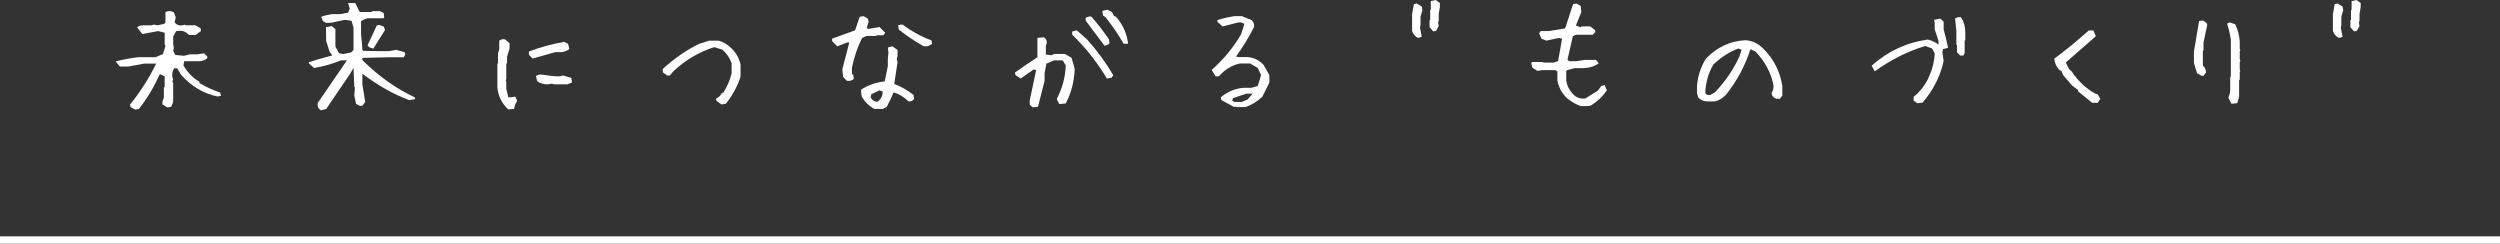 <?xml version="1.0" encoding="UTF-8"?><svg id="_イヤー_2" xmlns="http://www.w3.org/2000/svg" viewBox="0 0 680 66.28"><rect x="0" y="0" width="680" height="66.28" fill="#333333" stroke="none"/><defs><style>.cls-1{fill:#fff;}</style></defs><g id="_イヤー_1-2"><rect class="cls-1" y="64.28" width="680" height="2"/><path class="cls-1" d="M36.74,29.8l-1.23-.68-.14-.68c2.73-3.35,5.1-7.06,7.11-11.14h-3.28l-4.24,.79h-2.36l-1.13-1.37c1.82-.5,3.86-.89,6.12-1.16h4.68l2.05-.85,.72-2.32-.24-.21v-3.28l-1.78-.44-4.31,.79-1.4-1.78c.36-.39,.93-.58,1.71-.58h2.15l.75-.21,.89,.21,1.85-.41,.34-.34V3.35c.39-.3,.95-.39,1.67-.27l.65,.34,.48,1.3-.31,1.37c.57,.68,1.29,.95,2.15,.79l.65-.17,.17,.17h2.63l1.44,.75,.14,.79-1.4,1.09h-1.88c-.87-1-2.03-1.34-3.49-1.03l-.79,1.44v2.22l.17,.85-.17,.82,.58,1.13,2.32,.24,1.67-.41h2.05l1.81-.27,.85,.89v.41c-.57,.57-1.39,.85-2.46,.85h-3.83l-.21,1.13c1.16,1.98,2.61,3.46,4.34,4.44v.38c1.87,1.07,3.74,1.93,5.61,2.56l.31,.85-.92,.24c-3.83-.77-7.14-2.73-9.95-5.88l-1.09-1.81h-.79c-.48,.66-.65,1.48-.51,2.46l.21,.51-.24,.75,.24,.24v5.2l-.55,1.33-1.03,.17-1.33-.82v-.79l.38-1.09v-2.67l.21-.24v-2.84l-1.3-.62c-1.6,3.53-3.5,6.7-5.71,9.5l-1.06,.14Z"/><path class="cls-1" d="M87.33,30.01c-.73-.41-1.04-1.07-.92-1.98l7.96-11.62h-1.61c-2.46,1-4.91,1.7-7.35,2.08l-1.4-1.26v-.31c1.39-.48,3.52-1.09,6.39-1.85l-.75-.99-.92-2.91-.07-3.79,1.61-.27,.96,.82v4.72l.96,1.81,1.2,.24,2.12-.44,.65-.68V7.52l-.55-1.88-1.85-.24-3.49,.75-1.54,.1-.92-.55-.44-1.13c.84-.32,1.82-.56,2.94-.72h2.19l2.19-.41,.44-1.06-.44-1.54h1.95l1.2,2.43h3.21l.24-.24h2.05l1.03,.51,.14,1.26-.24,.17h-4.38l-1.13,.44-.55,.38v3.59l.27,2.67,.07,1.37,.21,.41,3.49,.07h3.59l1.95-.34,2.29,.65,.14,.62-.34,.65-.07,.1h-4.44l-6.87,.17,.14,.68c4.49,4.4,9.22,7.75,14.18,10.05l.1,.48-1.61,.27c-4.22-1.55-8.47-3.94-12.75-7.18v2.87l.79,4.82-.79,1.03h-.75l-.96-.51-.48-2.26,.17-2.15-.17-.21-.21-5.16-1.06,1.78c-2.28,3.37-4.4,6.49-6.36,9.37l-1.4,.38Zm13.12-17.16l-.48-.51,2.53-5.43,.68-.14,1.23,.48,.31,.92-3.18,5.06-1.09-.38Z"/><path class="cls-1" d="M138.26,29.77c-1.75-1.64-2.75-3.62-2.97-5.95v-6.49l.17-.17v-2.63l.34-1.2v-2.29c.48-.34,1-.46,1.57-.34l1.23,1.06v1.4l-.68,2.26v1.74l-.21,.17v4.03l-.17,.72,.17,.17v1.91l.55,2.29h.68l1.23-.17,.51,1.2c-.46,.59-.74,1.3-.85,2.12l-1.57,.17Zm6.63-13.84l-1.03-1.03v-.89c3.03-1.16,6.23-2.04,9.6-2.63l1.06,.55,.34,1.4c-.57,.46-1.26,.74-2.08,.85h-1.74c-2.12,.59-4.17,1.17-6.15,1.74Zm4.03,7.01c-1.05,0-1.98-.28-2.8-.85l-.34-1.4c.46-.36,1.04-.49,1.74-.38l2.8,.38c.93,.11,1.7,.11,2.29,0l.51-.17,2.29,.68,.17,1.23-1.23,.51h-3.52l-.68-.17-1.23,.17Z"/><path class="cls-1" d="M196.2,28.4l-1.4-1.06v-.51c.71-.34,1.23-.87,1.57-1.57h.34c1.05-1.64,1.81-3.39,2.29-5.26v-2.8c-.48-1.39-1.3-2.61-2.46-3.66l-2.26-.72c-4.1,1.3-7.78,3.46-11.04,6.49l-1.06,1.23h-.68l-1.23-.89v-.89c3.03-2.78,6.3-5.05,9.81-6.8l2.8-.89h2.6c1.3,.37,2.47,1.07,3.52,2.12,1.28,1.28,2.08,2.73,2.43,4.38v3.32c-.91,2.69-2.24,5.14-4,7.35l-1.23,.17Z"/><path class="cls-1" d="M230.35,21.98l-1.03-1.06-.21-2.08,1.91-7.31h-.51l-2.77,1.06-1.4-1.4v-.68l6.25-2.26,1.23-3.66,1.06-.21,1.2,.72,.17,.85-.51,1.74,.51,.17,2.97-.51,1.57,1.57-.55,.68h-1.71l-.21,.17h-2.6l-1.23,.55c-1.28,2.55-2.2,5.28-2.77,8.17v1.74h.34l.17,1.23c-.46,.46-1.09,.63-1.91,.51Zm7.49,7.66c-1.5-.82-2.67-1.98-3.49-3.49l-.17-1.74c1.98-1.28,4.14-2.03,6.46-2.26l.85-4.17v-1.91l.17-1.74-.17-1.4,1.23-.34,1.2,.85,.21,.17v1.74l-.21,.55,.21,1.03-.89,5.91c1.87,.71,3.61,1.7,5.23,2.97l.17,1.06c-.34,.57-.87,.8-1.57,.68-1.16-1.16-2.5-1.97-4-2.43-.57,1.39-1.21,2.72-1.91,4l-1.06,.51h-2.26Zm1.23-2.26c.68-.71,1.03-1.51,1.03-2.43l-.85-.38-2.26,1.06-.17,.85c.34,.71,.92,1.12,1.74,1.23l.51-.34Zm12.17-14.8c-2.3-1.28-4.56-2.79-6.77-4.55l-.17-1.2,1.2-.17c2.44,1.85,5.06,3.29,7.86,4.34l.17,.89c-.59,.57-1.36,.8-2.29,.68Z"/><path class="cls-1" d="M280.94,29.22l-.85-.72v-1.2l1.74-8.24-.68-.17-3.52,2.46-1.4-.89-.17-.72c2.1-1.5,4.14-2.89,6.12-4.17v-5.26l1.74-.17c.71,.46,.95,1.09,.72,1.91l-.17,.17v2.63l1.57,.17,.68-.34h2.97l1.78,1.06,.85,2.97c-.11,3.37-.92,6.52-2.43,9.43l-1.78,.17-.68-1.4c1.5-2.8,2.32-5.83,2.46-9.09l-.72-1.23-.17-.17h-2.29l-2.08,.89-.51,2.63v2.08c-.59,2.32-1.19,4.66-1.78,7.01l-1.4,.17Zm20.13-7.86c-2.21-3.74-4.89-7.25-8.03-10.53l-1.4-1.4v-.85l1.23-.34,2.77,2.43c2.8,3.14,5.2,6.42,7.18,9.81l-.51,.68-1.23,.21Zm-.68-8.96c-1.64-2.21-3.34-4.48-5.09-6.8v-.72c.48-.34,1-.46,1.57-.34,1.64,1.87,3.22,3.91,4.75,6.12l.17,1.06c-.36,.46-.83,.68-1.4,.68Zm5.23-.51c-1.39-2.44-3.02-4.83-4.89-7.18l-.72-.51-.17-1.23,1.4-.34,1.23,.68,.55,1.06,.51,.17c1.87,2.1,2.97,4.55,3.32,7.35h-1.23Z"/><path class="cls-1" d="M335.7,29.12l-3.49-1.91-.17-.72c1.73-1.5,3.76-2.37,6.08-2.6h2.26l1.74-.51,.89-2.97-.89-1.91-2.08-1.23h-2.77c-1.75,.37-3.33,1.19-4.72,2.46l-1.06,1.03h-.85l-1.06-1.74c3.26-2.89,5.94-6.14,8.03-9.74l.85-2.77c-.46-.36-1.04-.49-1.74-.38l-4.17,1.06-1.4-1.23v-.51c1.5-.46,3.02-.81,4.55-1.06h2.08l2.6,1.06c.59,.46,.83,1.09,.72,1.91-1.41,2.78-3.04,5.45-4.89,8l.51,.17h2.63c1.73,.14,3.18,.84,4.34,2.12l1.57,2.77v2.08l-1.91,3.83c-1.39,1.28-2.91,2.21-4.55,2.8h-2.6l-.17-.17-.34,.17Zm3.66-2.08l1.37-1.57h-1.74l-3.62,1.23-.21,.68,.55,.34h2.08l1.57-.68Z"/><path class="cls-1" d="M385.73,10.32c-.66-.32-1.15-.81-1.47-1.47l-.17-.48V3.93l.48-2.8,.82-.17,1.33,.82,.17,.99-.51,1.81v2.29l-.14,.68,.48,2.46-.99,.31Zm4.1-1.78l-.99-1.16v-1.81l.17-.17V2.77l.17-.17V.31l1.33-.31,1.13,.82V1.95l-.31,1.81v1.81l-.17,.65,.17,.82-.68,1.33-.82,.17Z"/><path class="cls-1" d="M429.93,28.85c-1.3-.48-2.53-1.19-3.69-2.12-1.41-1.37-2.29-2.98-2.63-4.85v-2.39l-.44-.41h-3.62l-1.4,.17-1.33-.85-.34-1.3,.27-.24h2.91l.17,.17h2.77l1.2-.41,1.09-6.08-.89-.21-3.38,.72-1.33-.51-.65-1.47,.44-.62h2.26l4.38-.72,2.15-6.6,.92-.17,1.16,.65,.17,1.67-1.47,3.66,1.3,.48,.21-.24h2.39l1.33,1.03v.58l-.65,.65h-4.44l-.96,.38-1.47,6.39,.44,.44h2.02l1.98-.34h3.32l.75,.89c-1.18,.89-2.67,1.33-4.44,1.33h-2.15l-2.02,.55-.24,.24v2.56c.23,1.6,1.01,3,2.36,4.2,.75,.59,1.69,.83,2.8,.72l3.45-2.15,.89-1.23,.92-.31,.62,1.44c-1.14,1.71-2.59,3.09-4.34,4.14l-.85,.17h-1.91Z"/><path class="cls-1" d="M464.35,27.58c-.93,0-1.74-.35-2.43-1.06l-.34-1.2v-1.91c.23-2.78,1.04-5.26,2.43-7.45,2.98-3.12,6.56-4.8,10.73-5.02,1.85,.11,3.46,.87,4.85,2.26,2.89,2.89,4.62,6.3,5.2,10.22v2.6l-.68,.85h-.89c-.8-.23-1.25-.74-1.37-1.54,.46-.71,.63-1.46,.51-2.26-.68-3.35-2.3-6.36-4.85-9.02l-1.4-.68c-1.37,4.38-3.55,8.48-6.56,12.3-.93,1.03-1.97,1.66-3.11,1.91h-2.08Zm2.08-2.43c2.87-3.01,5.12-6.3,6.73-9.88l.55-1.74-.89-.34c-2.42,.91-4.67,2.36-6.77,4.34-1.37,2.3-2.11,4.9-2.22,7.79,.34,.46,.8,.63,1.37,.51l1.23-.68Z"/><path class="cls-1" d="M521.57,28.1l-1.06-.72v-1.03c1.98-1.62,3.43-3.58,4.34-5.88,.82-1.85,1.29-3.82,1.4-5.91l-.72-1.37-1.88-.68c-4.85,1.48-9.42,3.78-13.71,6.9l-.85-1.54c4.4-3.94,9.48-6.31,15.24-7.11,1.05,.23,2.03,.68,2.94,1.37v-1.03l-1.03-3.11v-1.74l-.17-.85,1.71-.34,.89,.85v2.08c.46,1.62,.85,3.29,1.2,5.02l-1.37,.34-.17,.85,.34,2.43c-.93,4.17-2.85,7.93-5.74,11.28l-1.37,.17Zm11.62-12.99l-.89-.89v-1.91l-.17-.17v-3.79l-.34-3.28c.46-.36,.98-.49,1.57-.38,.8,1.16,1.2,2.55,1.2,4.17v2.08l-.17,.17v3.28l-.34,.72h-.85Z"/><path class="cls-1" d="M569.05,27.96l-3.83-3.14v-.34l-1.57-1.2-2.43-2.8-.55-1.23-.51-.17c-.82-.93-1.29-1.97-1.4-3.11,3.26-2.44,6.39-5,9.4-7.69h1.23l.68,1.57c-2.78,2.44-5.5,4.82-8.17,7.14l.85,1.74,.72,.68c1.73,2.58,3.82,4.56,6.25,5.95l.89,.34,.68,1.2-.68,1.06h-1.57Z"/><path class="cls-1" d="M598.83,20.64l-1.23-.72-.85-2.77v-3.11l1.4-8.31,1.03-.17,1.03,.68,.17,.51-1.03,4.85v2.08l-.17,.17v4c.57,.46,.85,1.08,.85,1.88l-.68,.89h-.51Zm8.13,7.62l-.85-1.74c.34-.68,.51-1.44,.51-2.26v-3.28l.17-.17V10.77c-.23-1.5-.57-2.95-1.03-4.34l.68-.34,1.54,.51c.71,1.5,1.12,3.07,1.23,4.68v1.91l.17,.51-.17,.17v2.08l.17,.68-.17,.17v2.08l.17,.51-.17,.17v2.08l-.17,.17v4.51l-.51,1.74-1.57,.17Z"/><path class="cls-1" d="M636.19,10.32c-.66-.32-1.15-.81-1.47-1.47l-.17-.48V3.93l.48-2.8,.82-.17,1.33,.82,.17,.99-.51,1.81v2.29l-.14,.68,.48,2.46-.99,.31Zm4.1-1.78l-.99-1.16v-1.81l.17-.17V2.77l.17-.17V.31l1.33-.31,1.13,.82V1.95l-.31,1.81v1.81l-.17,.65,.17,.82-.68,1.33-.82,.17Z"/></g></svg>
